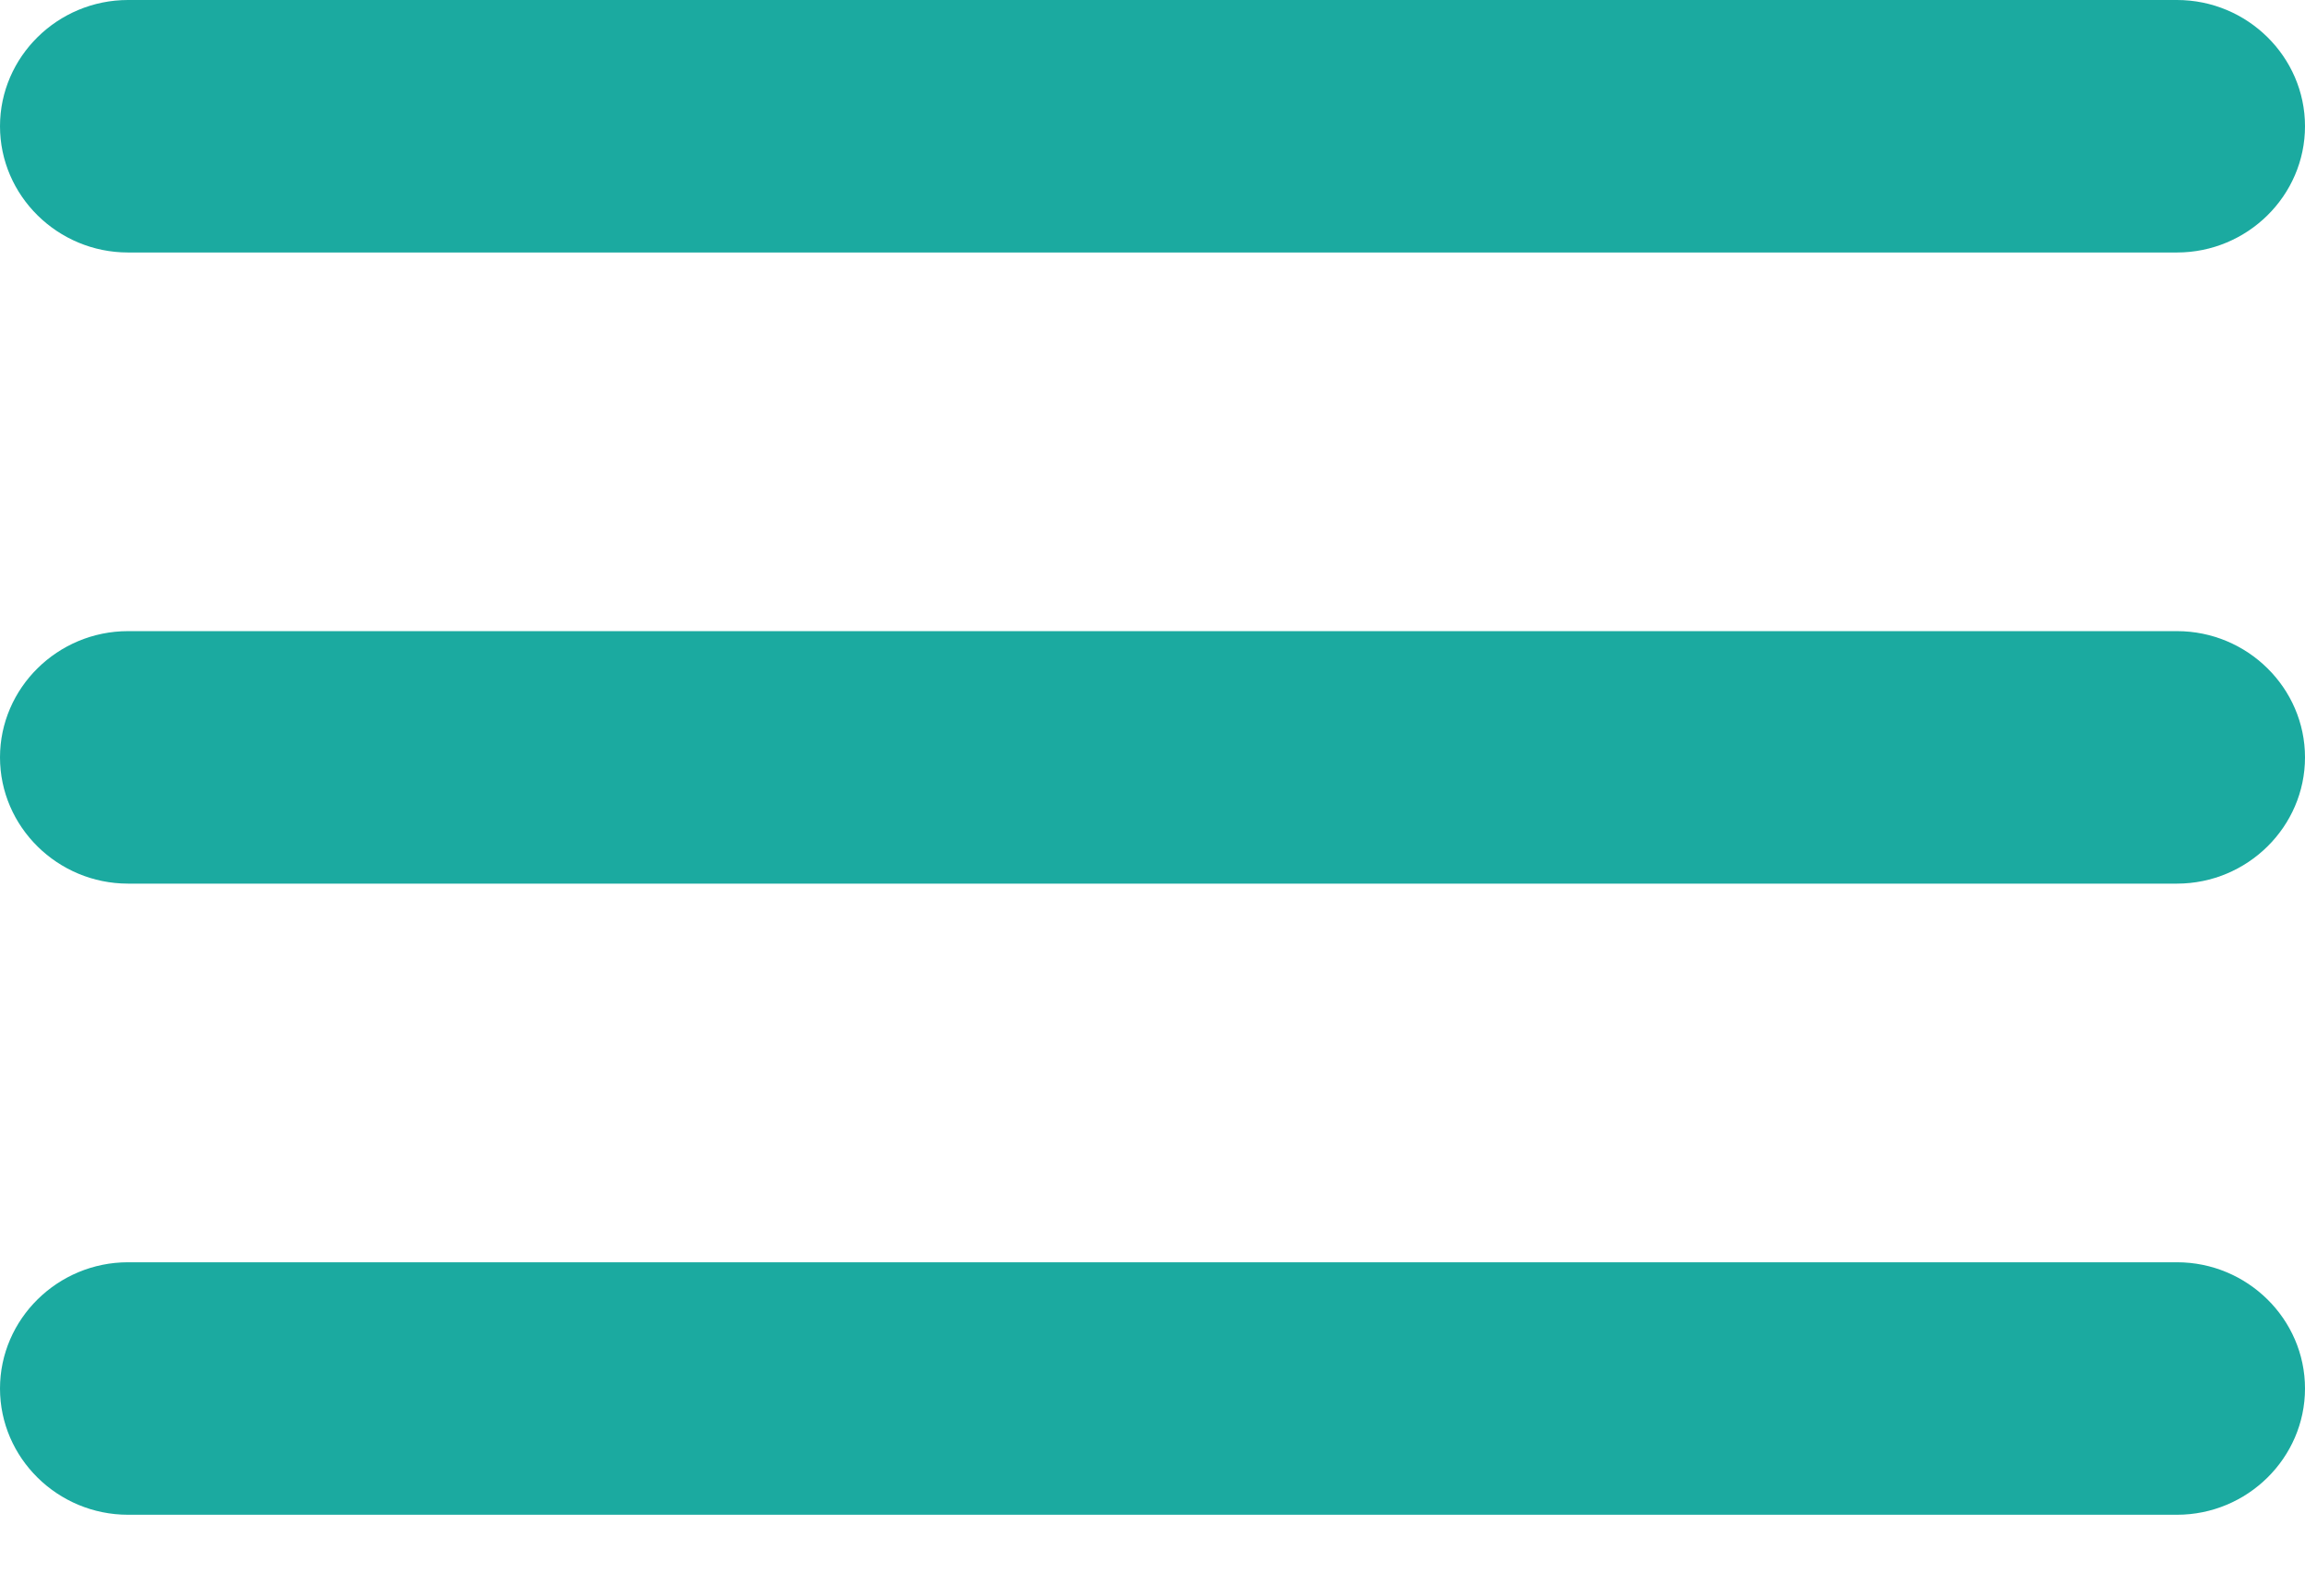 <?xml version="1.0" encoding="UTF-8"?> <svg xmlns="http://www.w3.org/2000/svg" width="26" height="18" viewBox="0 0 26 18" fill="none"> <path d="M1.444 17.086H24.556C25.35 17.086 26 16.445 26 15.662C26 14.879 25.35 14.238 24.556 14.238H1.444C0.65 14.238 0 14.879 0 15.662C0 16.445 0.65 17.086 1.444 17.086ZM1.444 9.967H24.556C25.35 9.967 26 9.326 26 8.543C26 7.76 25.35 7.119 24.556 7.119H1.444C0.65 7.119 0 7.76 0 8.543C0 9.326 0.65 9.967 1.444 9.967ZM0 1.424C0 2.207 0.65 2.848 1.444 2.848H24.556C25.35 2.848 26 2.207 26 1.424C26 0.641 25.35 0 24.556 0H1.444C0.65 0 0 0.641 0 1.424Z" fill="#1BAAA0"></path> </svg> 